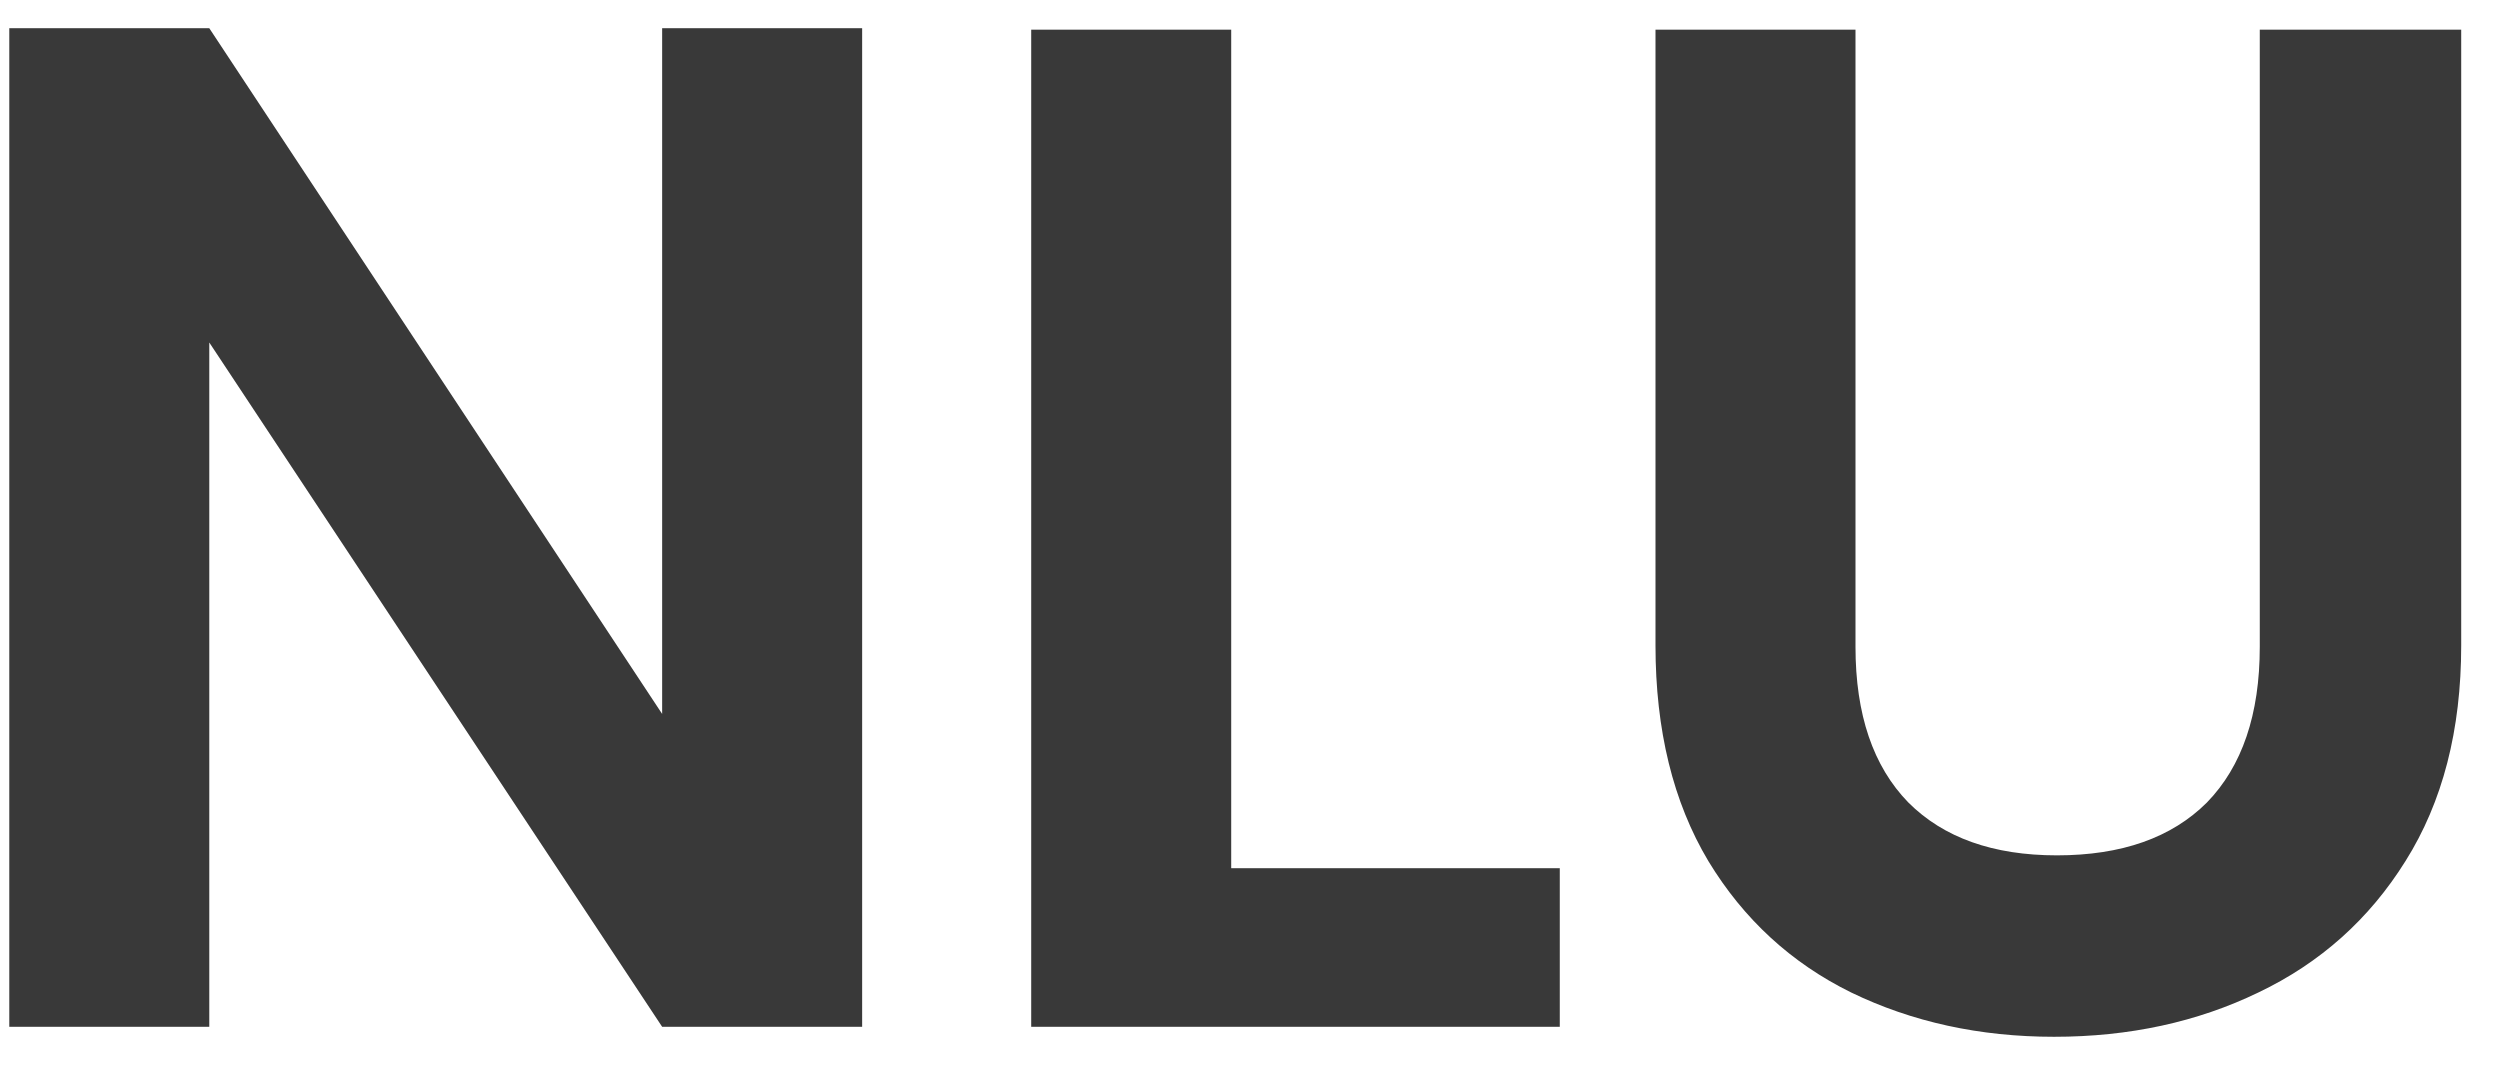 <svg width="56" height="24" viewBox="0 0 56 24" fill="none" xmlns="http://www.w3.org/2000/svg">
<path d="M19.312 23H14.832L4.688 7.672V23H0.208V0.632H4.688L14.832 15.992V0.632H19.312V23ZM27.579 19.448H34.939V23H23.099V0.664H27.579V19.448ZM41.563 0.664V14.488C41.563 16.003 41.957 17.165 42.747 17.976C43.536 18.765 44.645 19.16 46.075 19.16C47.525 19.16 48.645 18.765 49.435 17.976C50.224 17.165 50.619 16.003 50.619 14.488V0.664H55.131V14.456C55.131 16.355 54.715 17.965 53.883 19.288C53.072 20.589 51.973 21.571 50.587 22.232C49.221 22.893 47.696 23.224 46.011 23.224C44.347 23.224 42.832 22.893 41.467 22.232C40.123 21.571 39.056 20.589 38.267 19.288C37.477 17.965 37.083 16.355 37.083 14.456V0.664H41.563Z" fill="#393939"/>
</svg>
